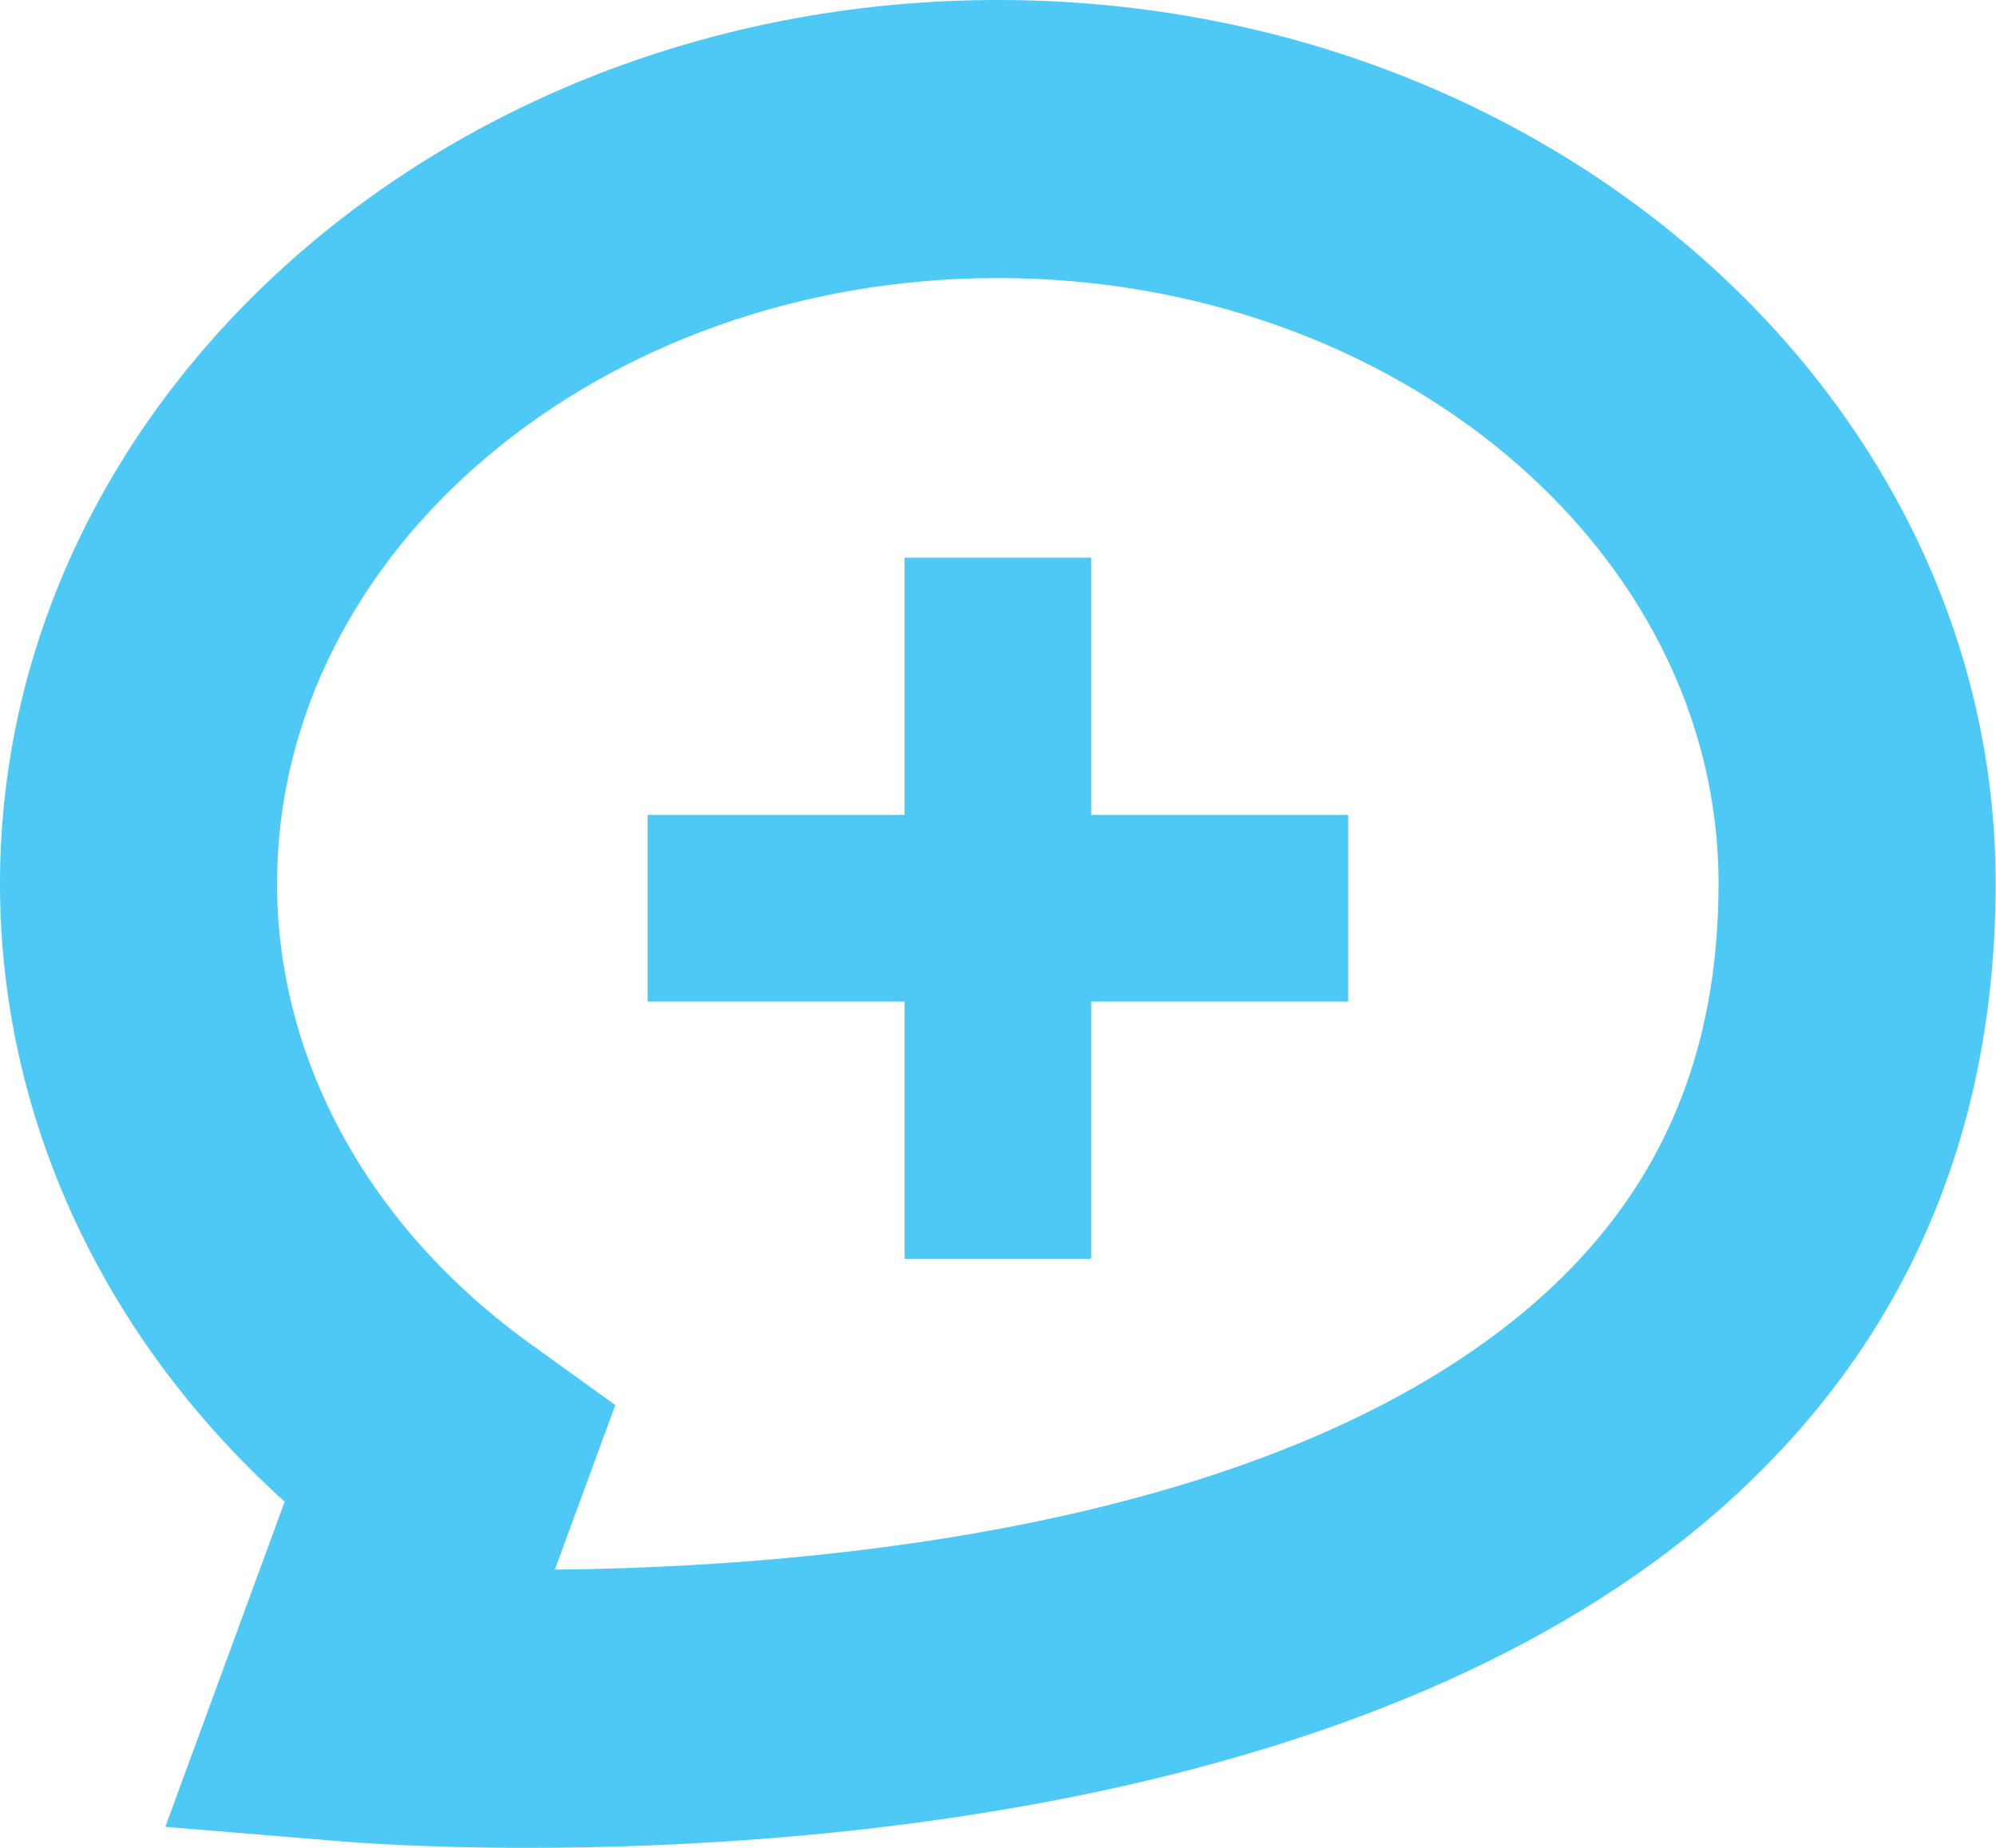 <svg width="54" height="50" viewBox="0 0 54 50" fill="none" xmlns="http://www.w3.org/2000/svg">
<path d="M14.274 50C11.488 50 9.651 49.856 9.382 49.837L4.473 49.431L7.702 40.633C2.774 36.187 0 30.221 0 23.906C0.006 10.724 12.112 0 26.998 0C41.884 0 53.99 10.724 53.99 23.899C53.99 30.572 51.629 36.137 46.975 40.439C37.886 48.843 22.219 50 14.274 50ZM26.998 7.523C16.247 7.523 7.496 14.87 7.496 23.906C7.496 28.683 9.988 33.217 14.33 36.349L16.647 38.019L15.011 42.471C22.107 42.403 34.975 41.321 41.903 34.905C44.988 32.047 46.494 28.445 46.494 23.906C46.494 14.87 37.748 7.523 26.992 7.523H26.998Z" fill="#4EC9F5"/>
<path d="M36.474 22.049H17.522V27.101H36.474V22.049Z" fill="#4EC9F5"/>
<path d="M29.521 15.089H24.474V34.061H29.521V15.089Z" fill="#4EC9F5"/>
</svg>
